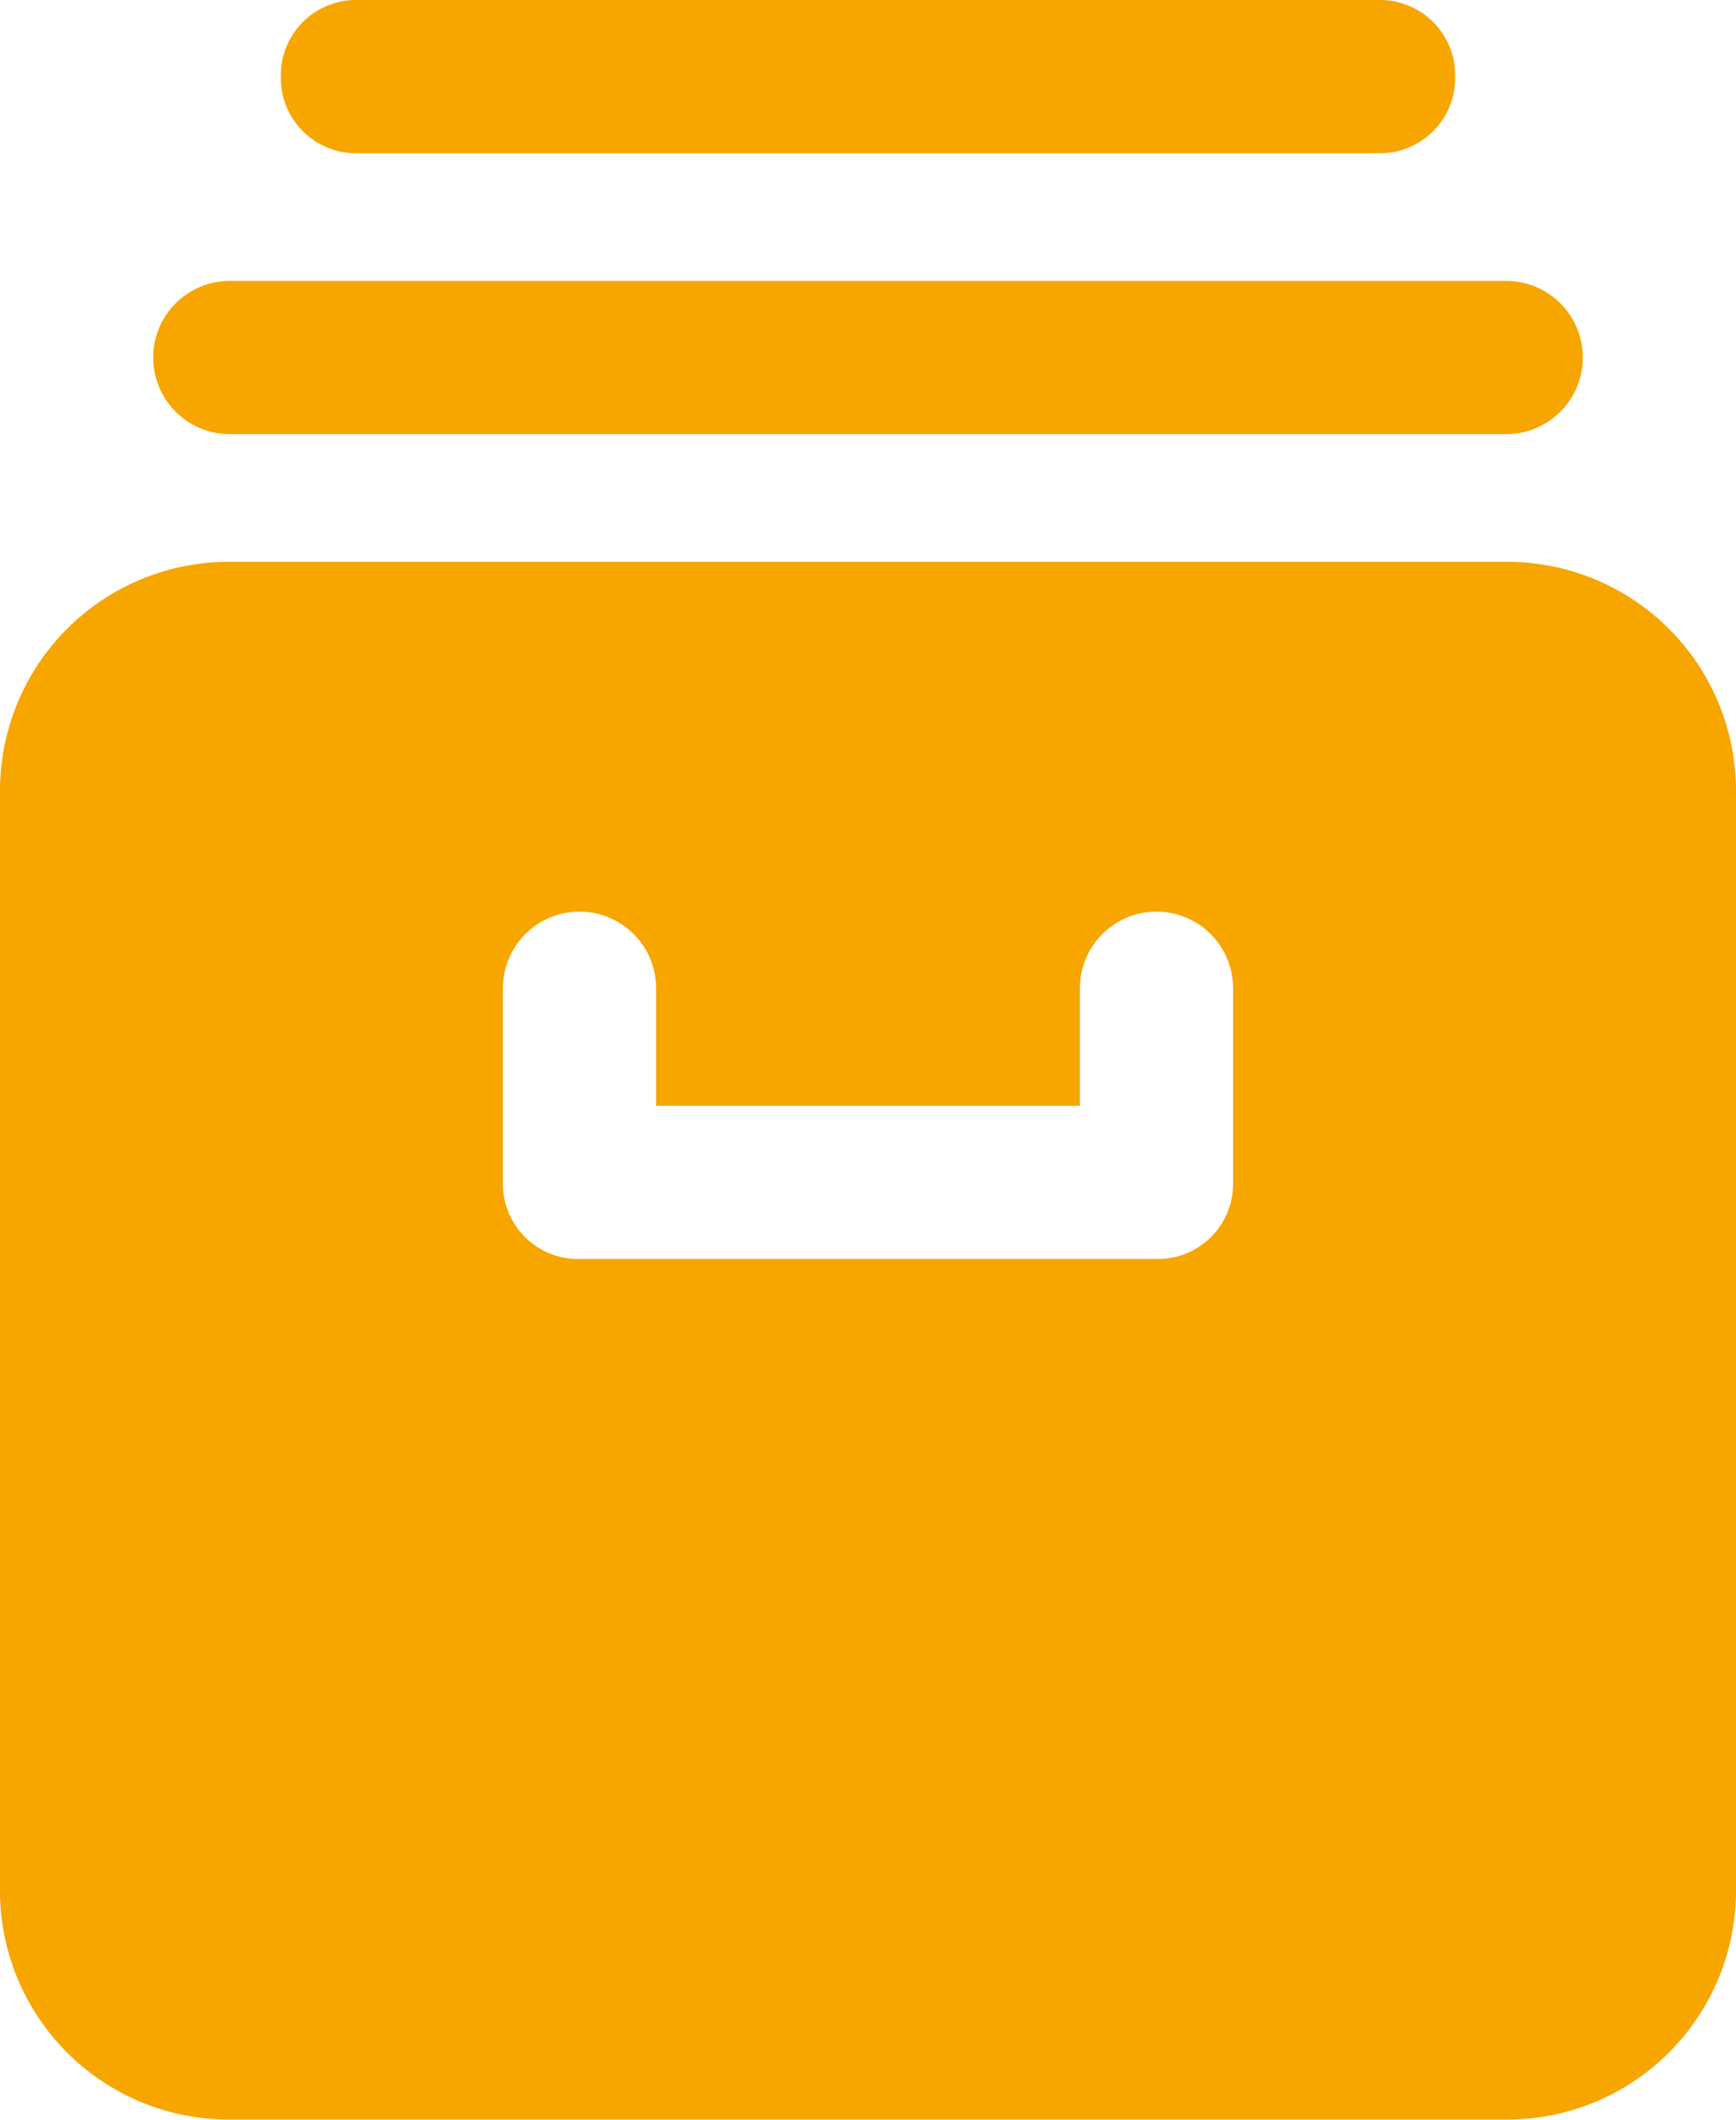 <svg xmlns="http://www.w3.org/2000/svg" width="20.104" height="24.539" viewBox="0 0 20.104 24.539">
  <g id="archive" transform="translate(-38.4)">
    <g id="Group_218" data-name="Group 218" transform="translate(38.4 6.504)">
      <g id="Group_217" data-name="Group 217">
        <path id="Path_384" data-name="Path 384" d="M55.843,112.64H41.061A2.65,2.65,0,0,0,38.4,115.3v12.713a2.65,2.65,0,0,0,2.661,2.661H55.843a2.65,2.65,0,0,0,2.661-2.661V115.3A2.65,2.65,0,0,0,55.843,112.64Zm-3.163,7.184a.871.871,0,0,1-.887.887H45.111a.871.871,0,0,1-.887-.887v-2.247a.887.887,0,1,1,1.774,0v1.36h4.908v-1.36a.887.887,0,1,1,1.774,0v2.247Z" transform="translate(-38.4 -112.64)" fill="#f7a600"/>
      </g>
    </g>
    <g id="Group_220" data-name="Group 220" transform="translate(40.174 3.252)">
      <g id="Group_219" data-name="Group 219" transform="translate(0)">
        <path id="Path_385" data-name="Path 385" d="M84.789,56.32H70.007a.887.887,0,1,0,0,1.774H84.789a.887.887,0,1,0,0-1.774Z" transform="translate(-69.12 -56.32)" fill="#f7a600"/>
      </g>
    </g>
    <g id="Group_222" data-name="Group 222" transform="translate(41.652)">
      <g id="Group_221" data-name="Group 221" transform="translate(0)">
        <path id="Path_386" data-name="Path 386" d="M107.433,0H95.607a.871.871,0,0,0-.887.887.871.871,0,0,0,.887.887h11.826a.871.871,0,0,0,.887-.887A.871.871,0,0,0,107.433,0Z" transform="translate(-94.72)" fill="#f7a600"/>
      </g>
    </g>
  </g>
</svg>
